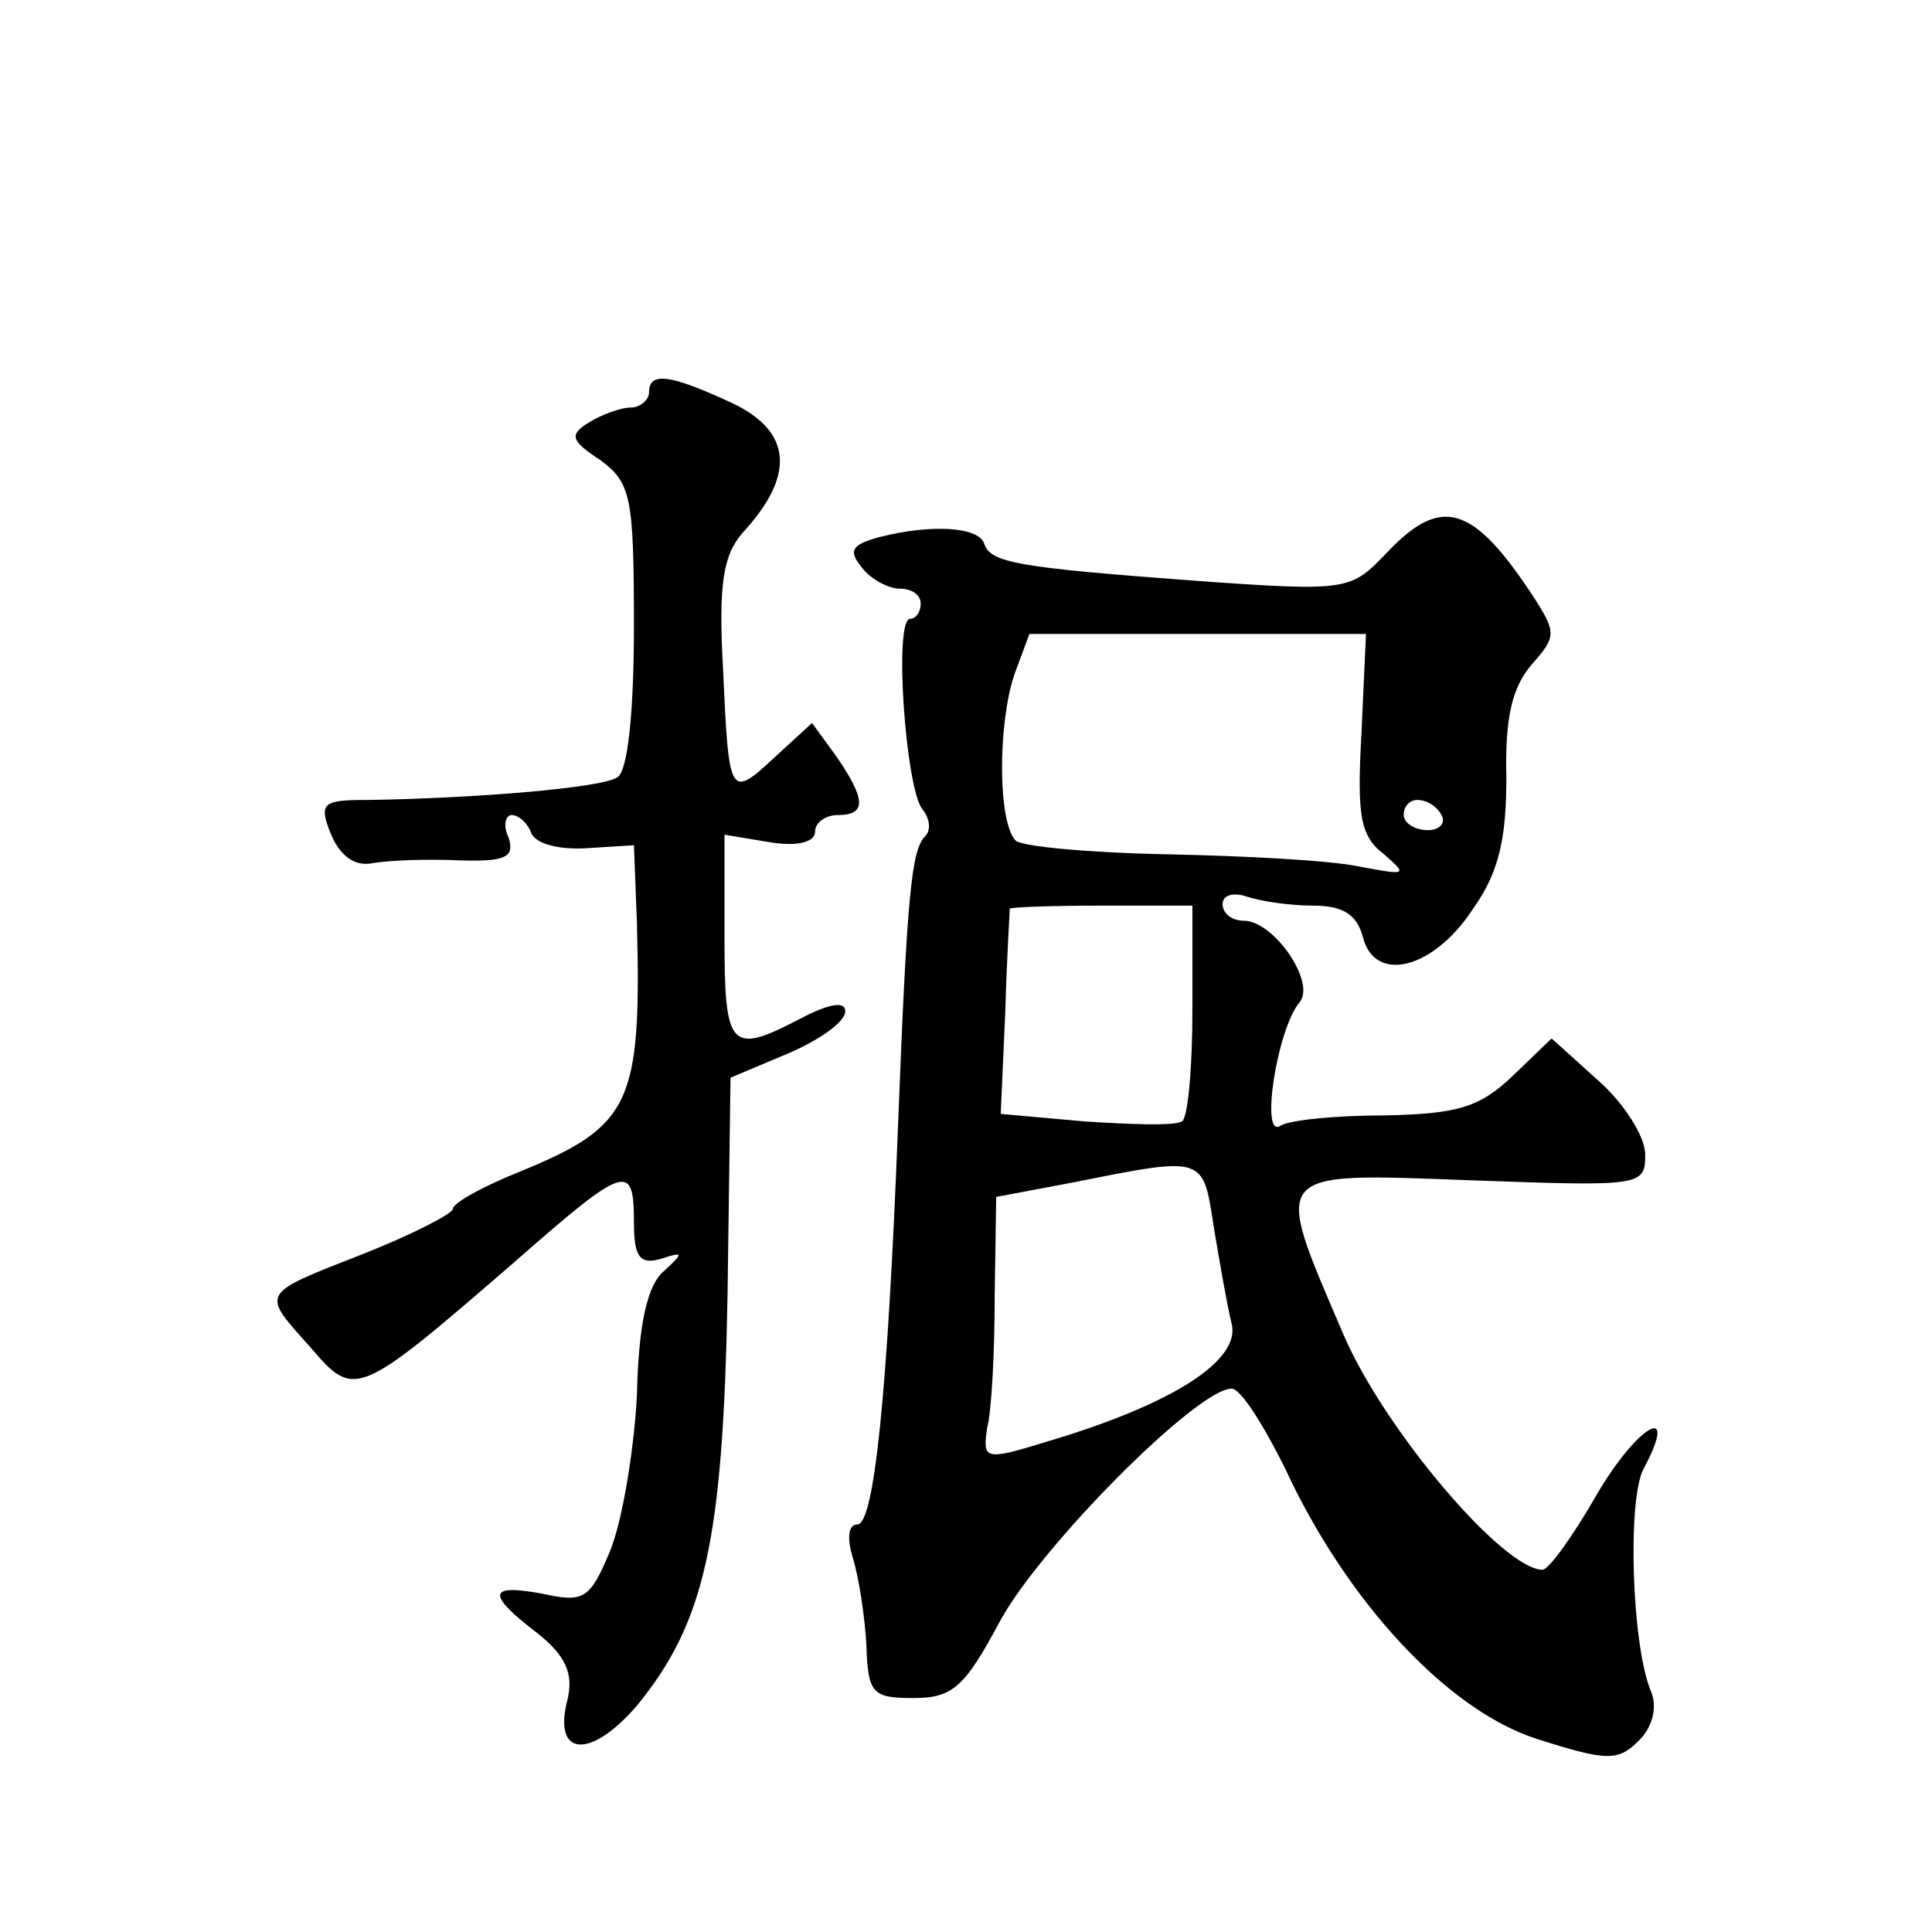 <?xml version="1.0" standalone="no"?>
<!DOCTYPE svg PUBLIC "-//W3C//DTD SVG 20010904//EN"
 "http://www.w3.org/TR/2001/REC-SVG-20010904/DTD/svg10.dtd">
<svg version="1.0" xmlns="http://www.w3.org/2000/svg"
 width="128pt" height="128pt" viewBox="0 0 128 128"
 preserveAspectRatio="xMidYMid meet">
<g transform="translate(0,128) scale(0.1,-0.1)"
fill="#0" stroke="none">
<path d="M430 1020 c0 -5 -6 -10 -12 -10 -7 0 -20 -5 -28 -10 -13 -8 -12 -12 8
-25 20 -15 22 -24 22 -110 0 -56 -4 -96 -11 -100 -10 -7 -95 -14 -166 -15 -29 0
-32 -2 -24 -22 6 -15 16 -22 27 -20 11 2 36 3 58 2 31 -1 37 2 33 15 -4 8 -2 15
2 15 5 0 11 -6 13 -12 3 -7 18 -11 36 -10 l32 2 2 -52 c3 -119 -4 -134 -77 -164
-25 -10 -45 -21 -45 -25 0 -3 -27 -17 -60 -30 -69 -27 -67 -25 -34 -62 29 -34 31
-33 135 57 74 65 79 66 79 26 0 -23 4 -28 18 -24 15 5 15 4 2 -8 -11 -9 -17 -35
-18 -82 -2 -38 -10 -85 -18 -104 -13 -31 -17 -34 -44 -28 -37 7 -38 0 -4 -26 19
-15 24 -27 20 -44 -10 -38 15 -40 46 -4 45 55 57 109 60 271 l2 145 38 16 c21 9
38 21 38 28 0 7 -11 5 -30 -5 -46 -24 -50 -20 -50 53 l0 69 30 -5 c18 -3 30 0 30
7 0 6 7 11 15 11 19 0 19 10 -1 39 l-16 22 -24 -22 c-31 -29 -31 -27 -35 58 -3
56 0 75 13 90 35 38 33 67 -7 86 -41 19 -55 21 -55 7z M919 914 c-24 -25 -25 -26
-124 -19 -121 9 -139 12 -143 25 -4 11 -35 13 -70 4 -18 -5 -20 -9 -11 -20 6 -8
18 -14 25 -14 8 0 14 -4 14 -10 0 -5 -3 -10 -7 -10 -11 0 -3 -112 8 -126 5 -6 6
-14 2 -18 -9 -9 -12 -36 -18 -191 -7 -181 -16 -265 -27 -265 -6 0 -7 -9 -3 -22
4 -13 8 -39 9 -58 1 -32 4 -35 31 -35 26 0 34 7 57 50 26 49 131 155 154 155 6
0 21 -24 35 -52 41 -89 108 -161 167 -180 47 -15 54 -15 68 -1 9 9 12 22 8 32 -13
30 -16 128 -5 148 24 45 -4 29 -31 -17 -16 -28 -32 -50 -36 -50 -26 0 -105 93 -132
156 -47 110 -50 107 85 102 112 -4 115 -4 115 17 0 12 -14 34 -31 49 l-31 28 -26
-25 c-22 -21 -37 -25 -85 -26 -32 0 -63 -3 -69 -7 -13 -8 -2 64 13 82 11 13 -17
54 -37 54 -8 0 -14 5 -14 11 0 6 7 8 16 5 9 -3 28 -6 44 -6 20 0 29 -6 33 -21 8
-31 47 -21 73 19 17 24 22 46 22 87 -1 40 4 60 17 75 16 18 16 21 2 43 -41 63 -62
69 -98 31z m-17 -120 c-3 -54 -1 -68 15 -80 16 -14 15 -14 -17 -8 -19 4 -76 7 -127
8 -50 1 -95 5 -100 9 -12 12 -12 77 -1 110 l10 27 112 0 111 0 -3 -66z m53 -54
c3 -5 -1 -10 -9 -10 -9 0 -16 5 -16 10 0 6 4 10 9 10 6 0 13 -4 16 -10z m-165 -129
c0 -39 -3 -72 -7 -74 -5 -3 -33 -2 -64 0 l-56 5 3 67 c1 36 3 67 3 69 1 1 28 2
61 2 l60 0 0 -69z m14 -143 c4 -24 9 -53 12 -65 6 -24 -38 -53 -122 -78 -42 -13
-43 -12 -40 9 3 11 5 51 5 87 l1 66 53 10 c85 17 84 17 91 -29z"/>
</g>
</svg>

